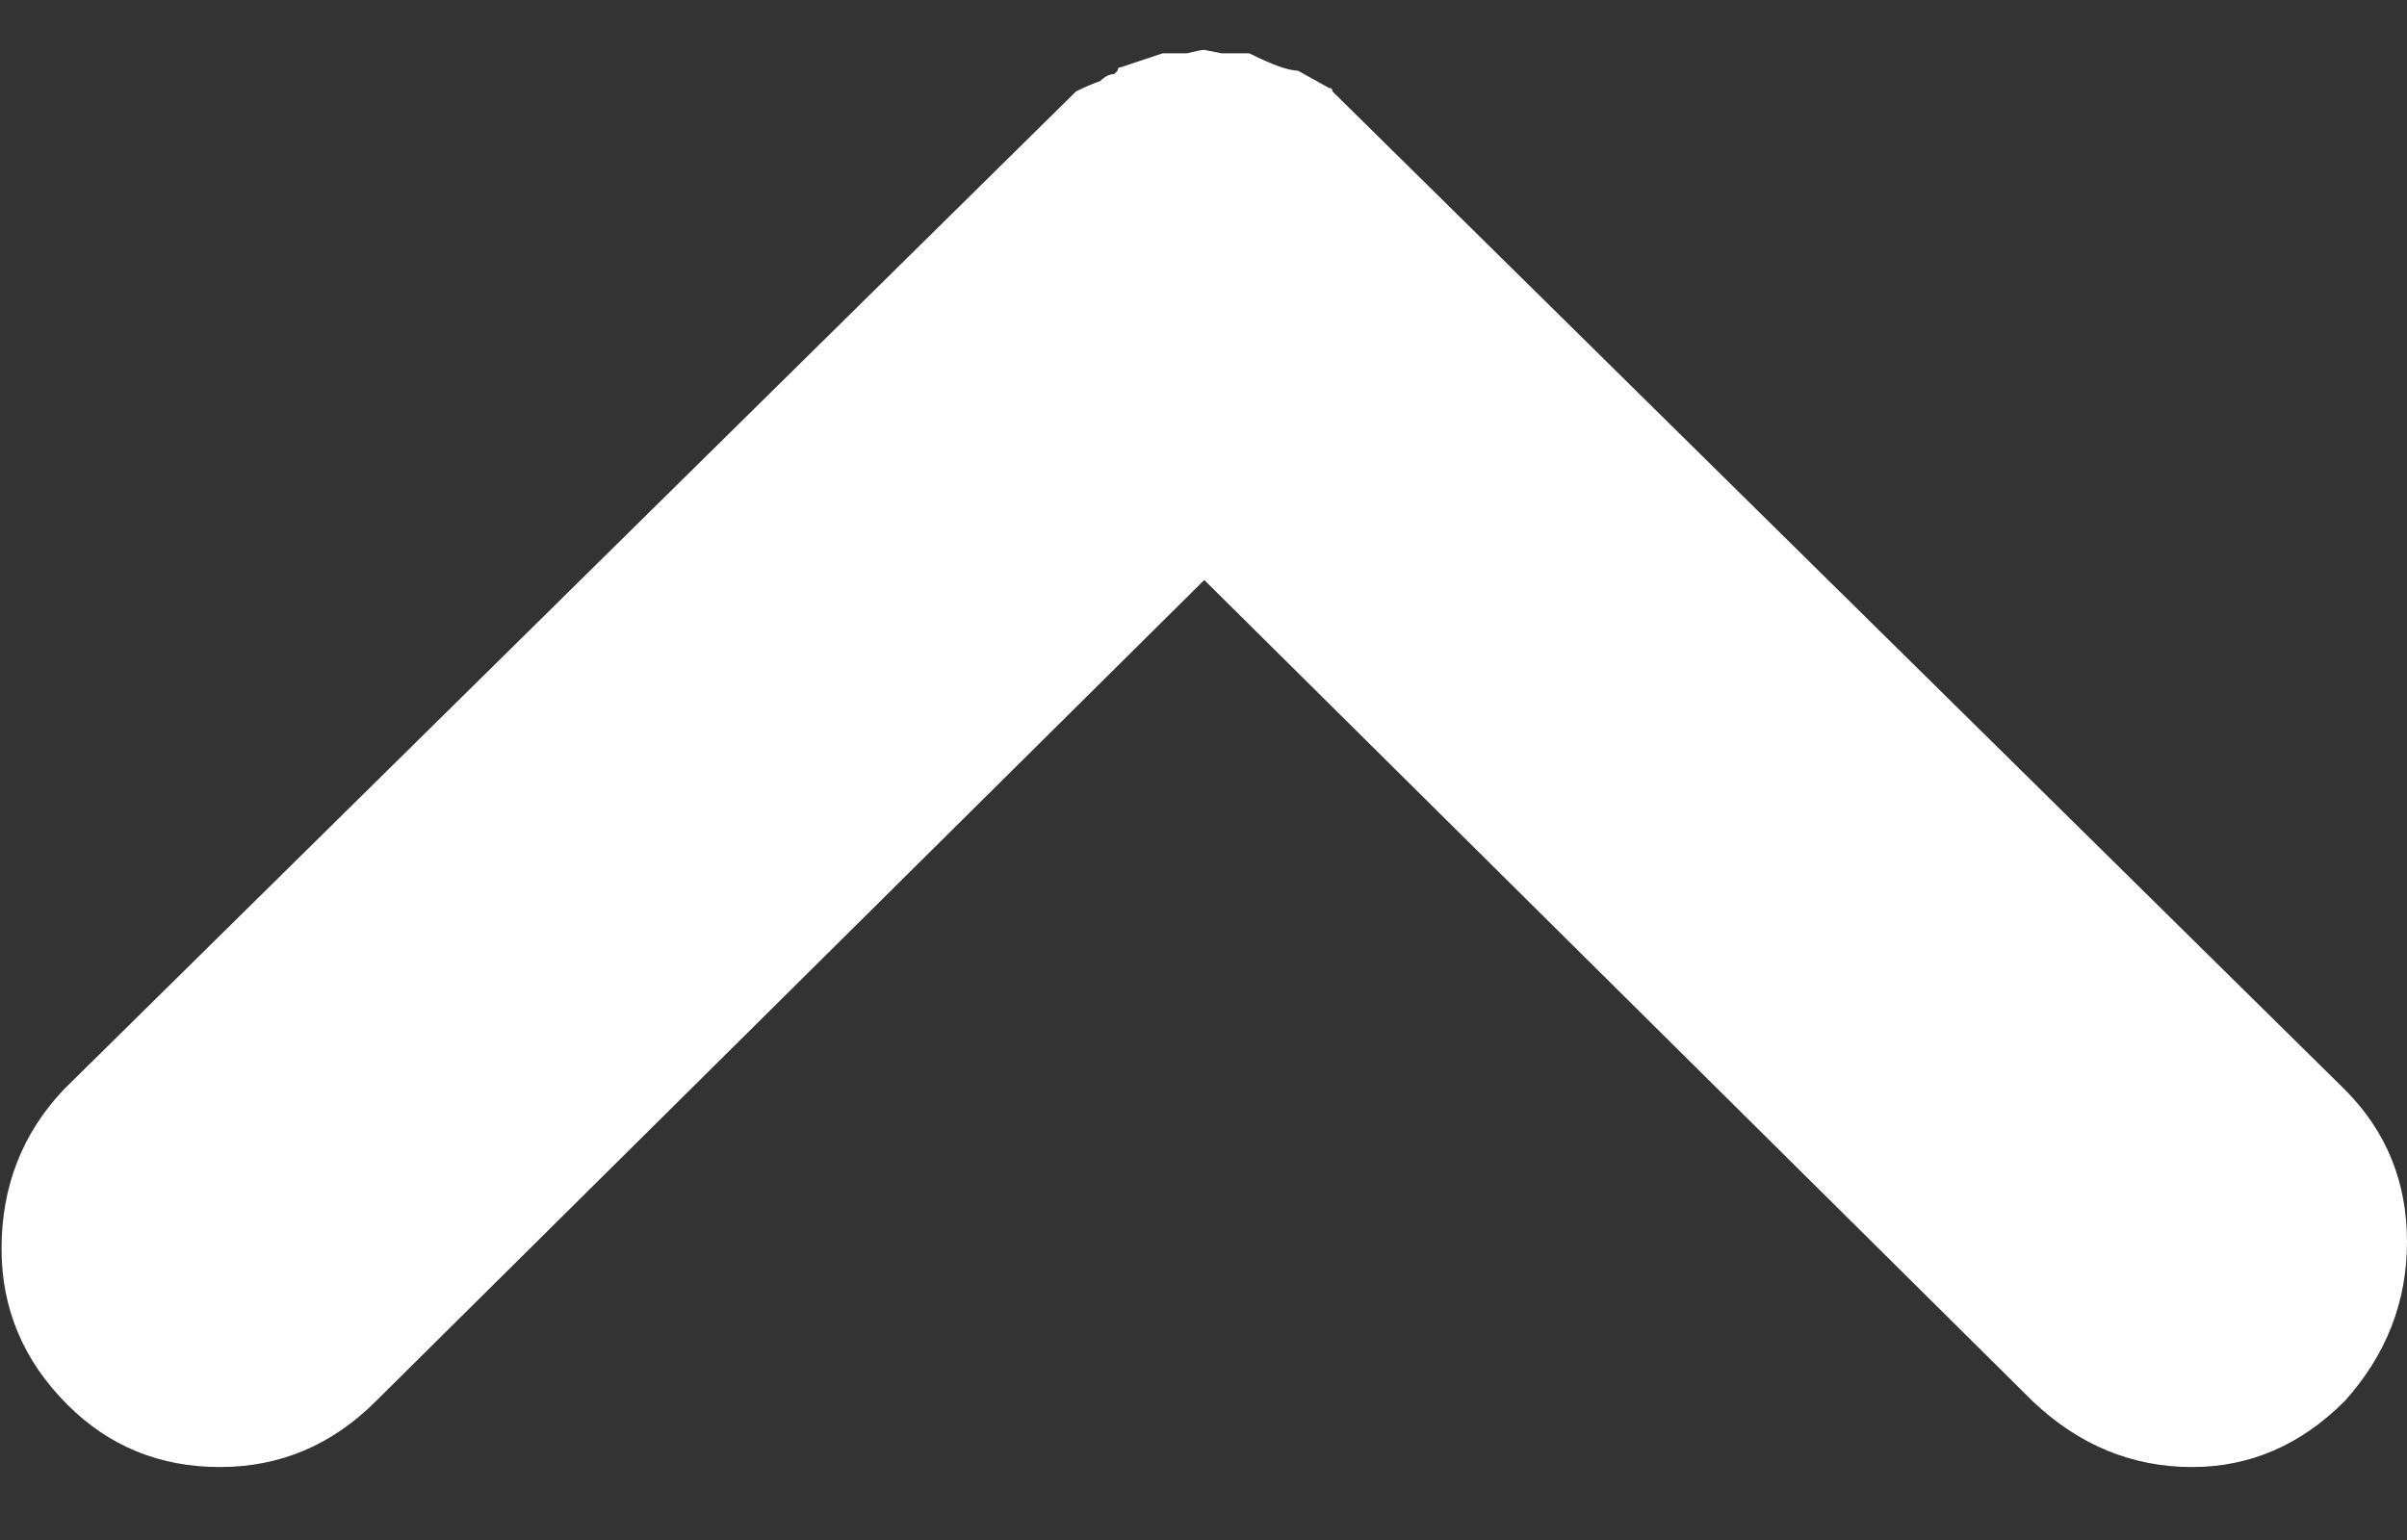 <svg width="25" height="16" viewBox="0 0 25 16" fill="none" xmlns="http://www.w3.org/2000/svg">
<rect x="0" y="0" width="25" height="16" fill="#333333" stroke="none"/>
<path d="M12.976 0.554C13.216 0.674 13.384 0.734 13.48 0.734L13.804 0.914C13.828 0.914 13.84 0.926 13.84 0.95L24.352 11.318C24.784 11.75 25 12.278 25 12.902C25 13.526 24.784 14.078 24.352 14.558C23.896 15.014 23.368 15.242 22.768 15.242C22.144 15.242 21.592 15.014 21.112 14.558L12.508 6.026L3.904 14.558C3.448 15.014 2.908 15.242 2.284 15.242C1.66 15.242 1.132 15.026 0.7 14.594C0.244 14.138 0.016 13.598 0.016 12.974C0.016 12.326 0.232 11.774 0.664 11.318L11.176 0.95C11.272 0.902 11.356 0.866 11.428 0.842C11.476 0.794 11.524 0.77 11.572 0.77C11.596 0.746 11.608 0.734 11.608 0.734C11.608 0.71 11.62 0.698 11.644 0.698L12.076 0.554L12.328 0.554C12.424 0.53 12.484 0.518 12.508 0.518L12.688 0.554L12.976 0.554Z" fill="white"/>
</svg>
